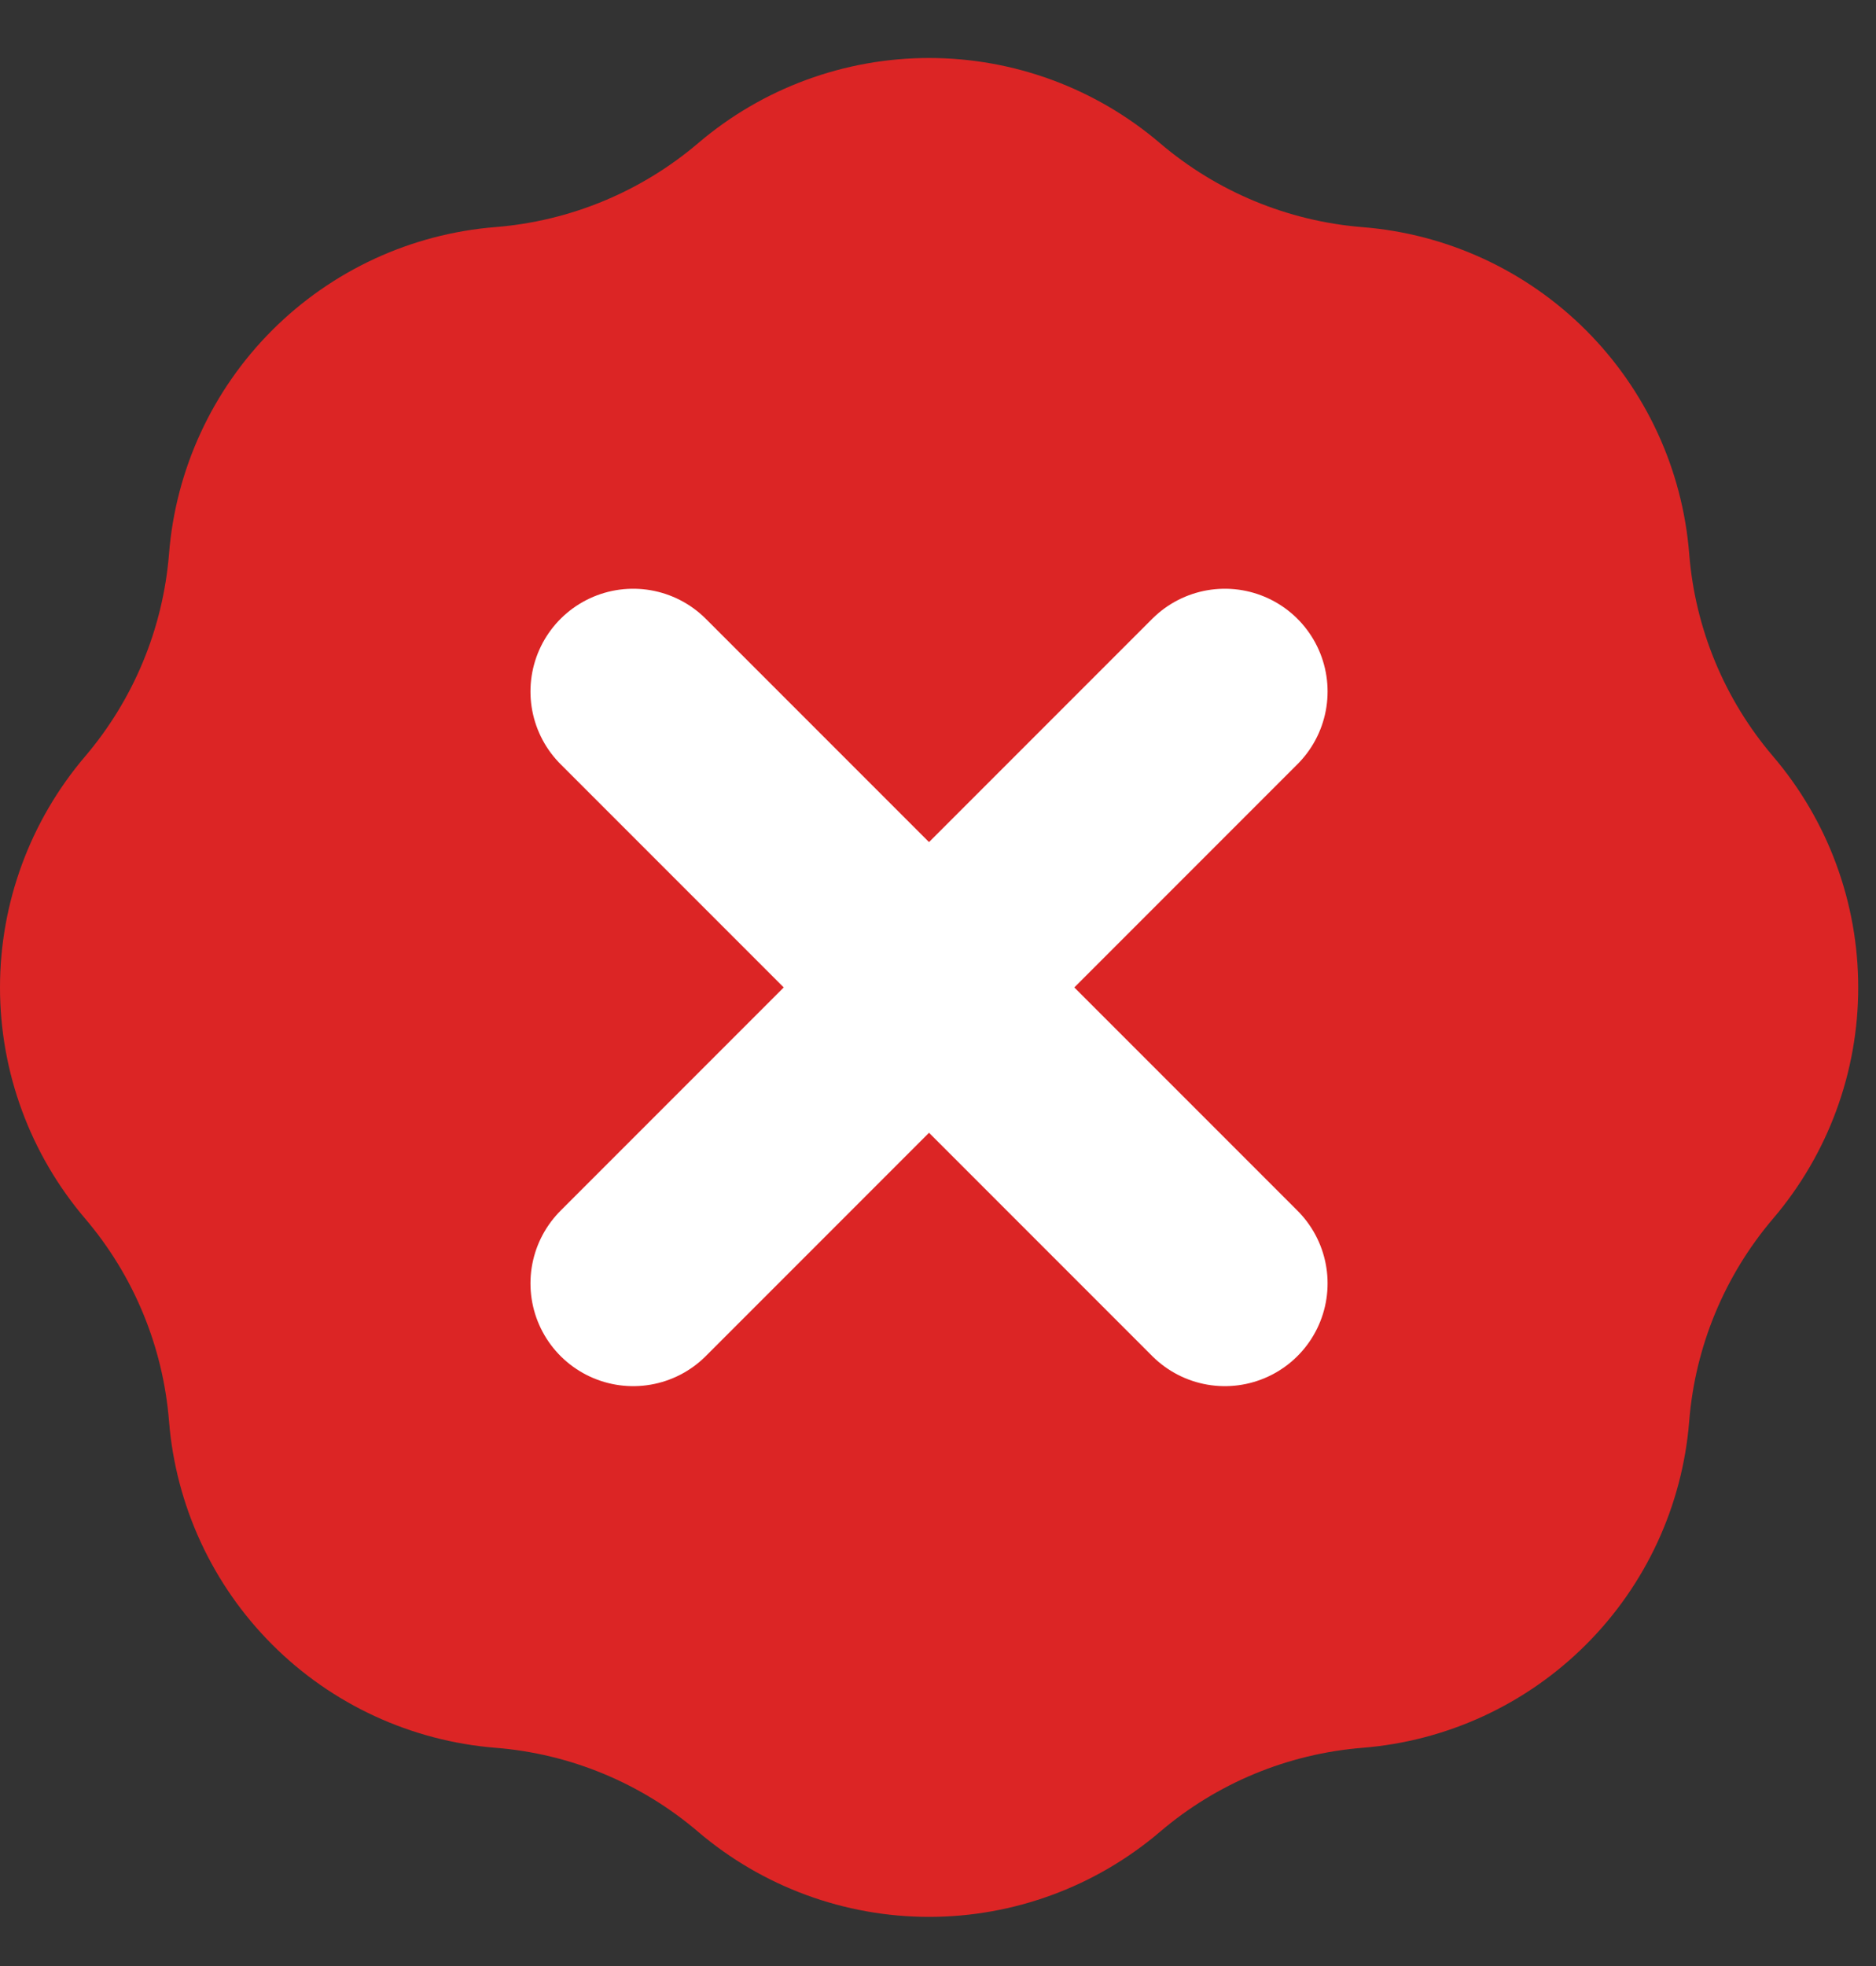 <svg width="21" height="22" viewBox="0 0 21 22" fill="none" xmlns="http://www.w3.org/2000/svg">
<rect x="0" y="0" width="21" height="22" fill="#333333" stroke="none"/>
<path fill-rule="evenodd" clip-rule="evenodd" d="M5.547 2.541C6.383 2.474 7.177 2.145 7.815 1.602C8.536 0.987 9.453 0.649 10.4 0.649C11.348 0.649 12.264 0.987 12.985 1.602C13.623 2.146 14.417 2.475 15.253 2.542C16.198 2.617 17.084 3.026 17.754 3.696C18.424 4.366 18.834 5.252 18.909 6.197C18.975 7.033 19.304 7.827 19.849 8.465C20.464 9.186 20.801 10.102 20.801 11.05C20.801 11.997 20.464 12.913 19.849 13.635C19.305 14.273 18.976 15.066 18.909 15.903C18.834 16.847 18.424 17.734 17.754 18.403C17.084 19.073 16.198 19.482 15.253 19.558C14.417 19.625 13.623 19.953 12.985 20.498C12.264 21.112 11.348 21.45 10.4 21.45C9.453 21.45 8.536 21.112 7.815 20.498C7.177 19.953 6.383 19.624 5.547 19.558C4.603 19.482 3.716 19.073 3.047 18.403C2.377 17.733 1.968 16.847 1.892 15.903C1.825 15.066 1.496 14.273 0.952 13.635C0.338 12.914 0 11.997 0 11.05C0 10.102 0.338 9.186 0.952 8.465C1.496 7.826 1.825 7.033 1.892 6.197C1.967 5.252 2.377 4.365 3.046 3.696C3.716 3.026 4.603 2.616 5.547 2.541Z" fill="#DC2525"/>
<path d="M7.088 7.738L13.711 14.361" stroke="white" stroke-width="2.3" stroke-linecap="round"/>
<path d="M13.711 7.738L7.088 14.361" stroke="white" stroke-width="2.3" stroke-linecap="round"/>
</svg>
